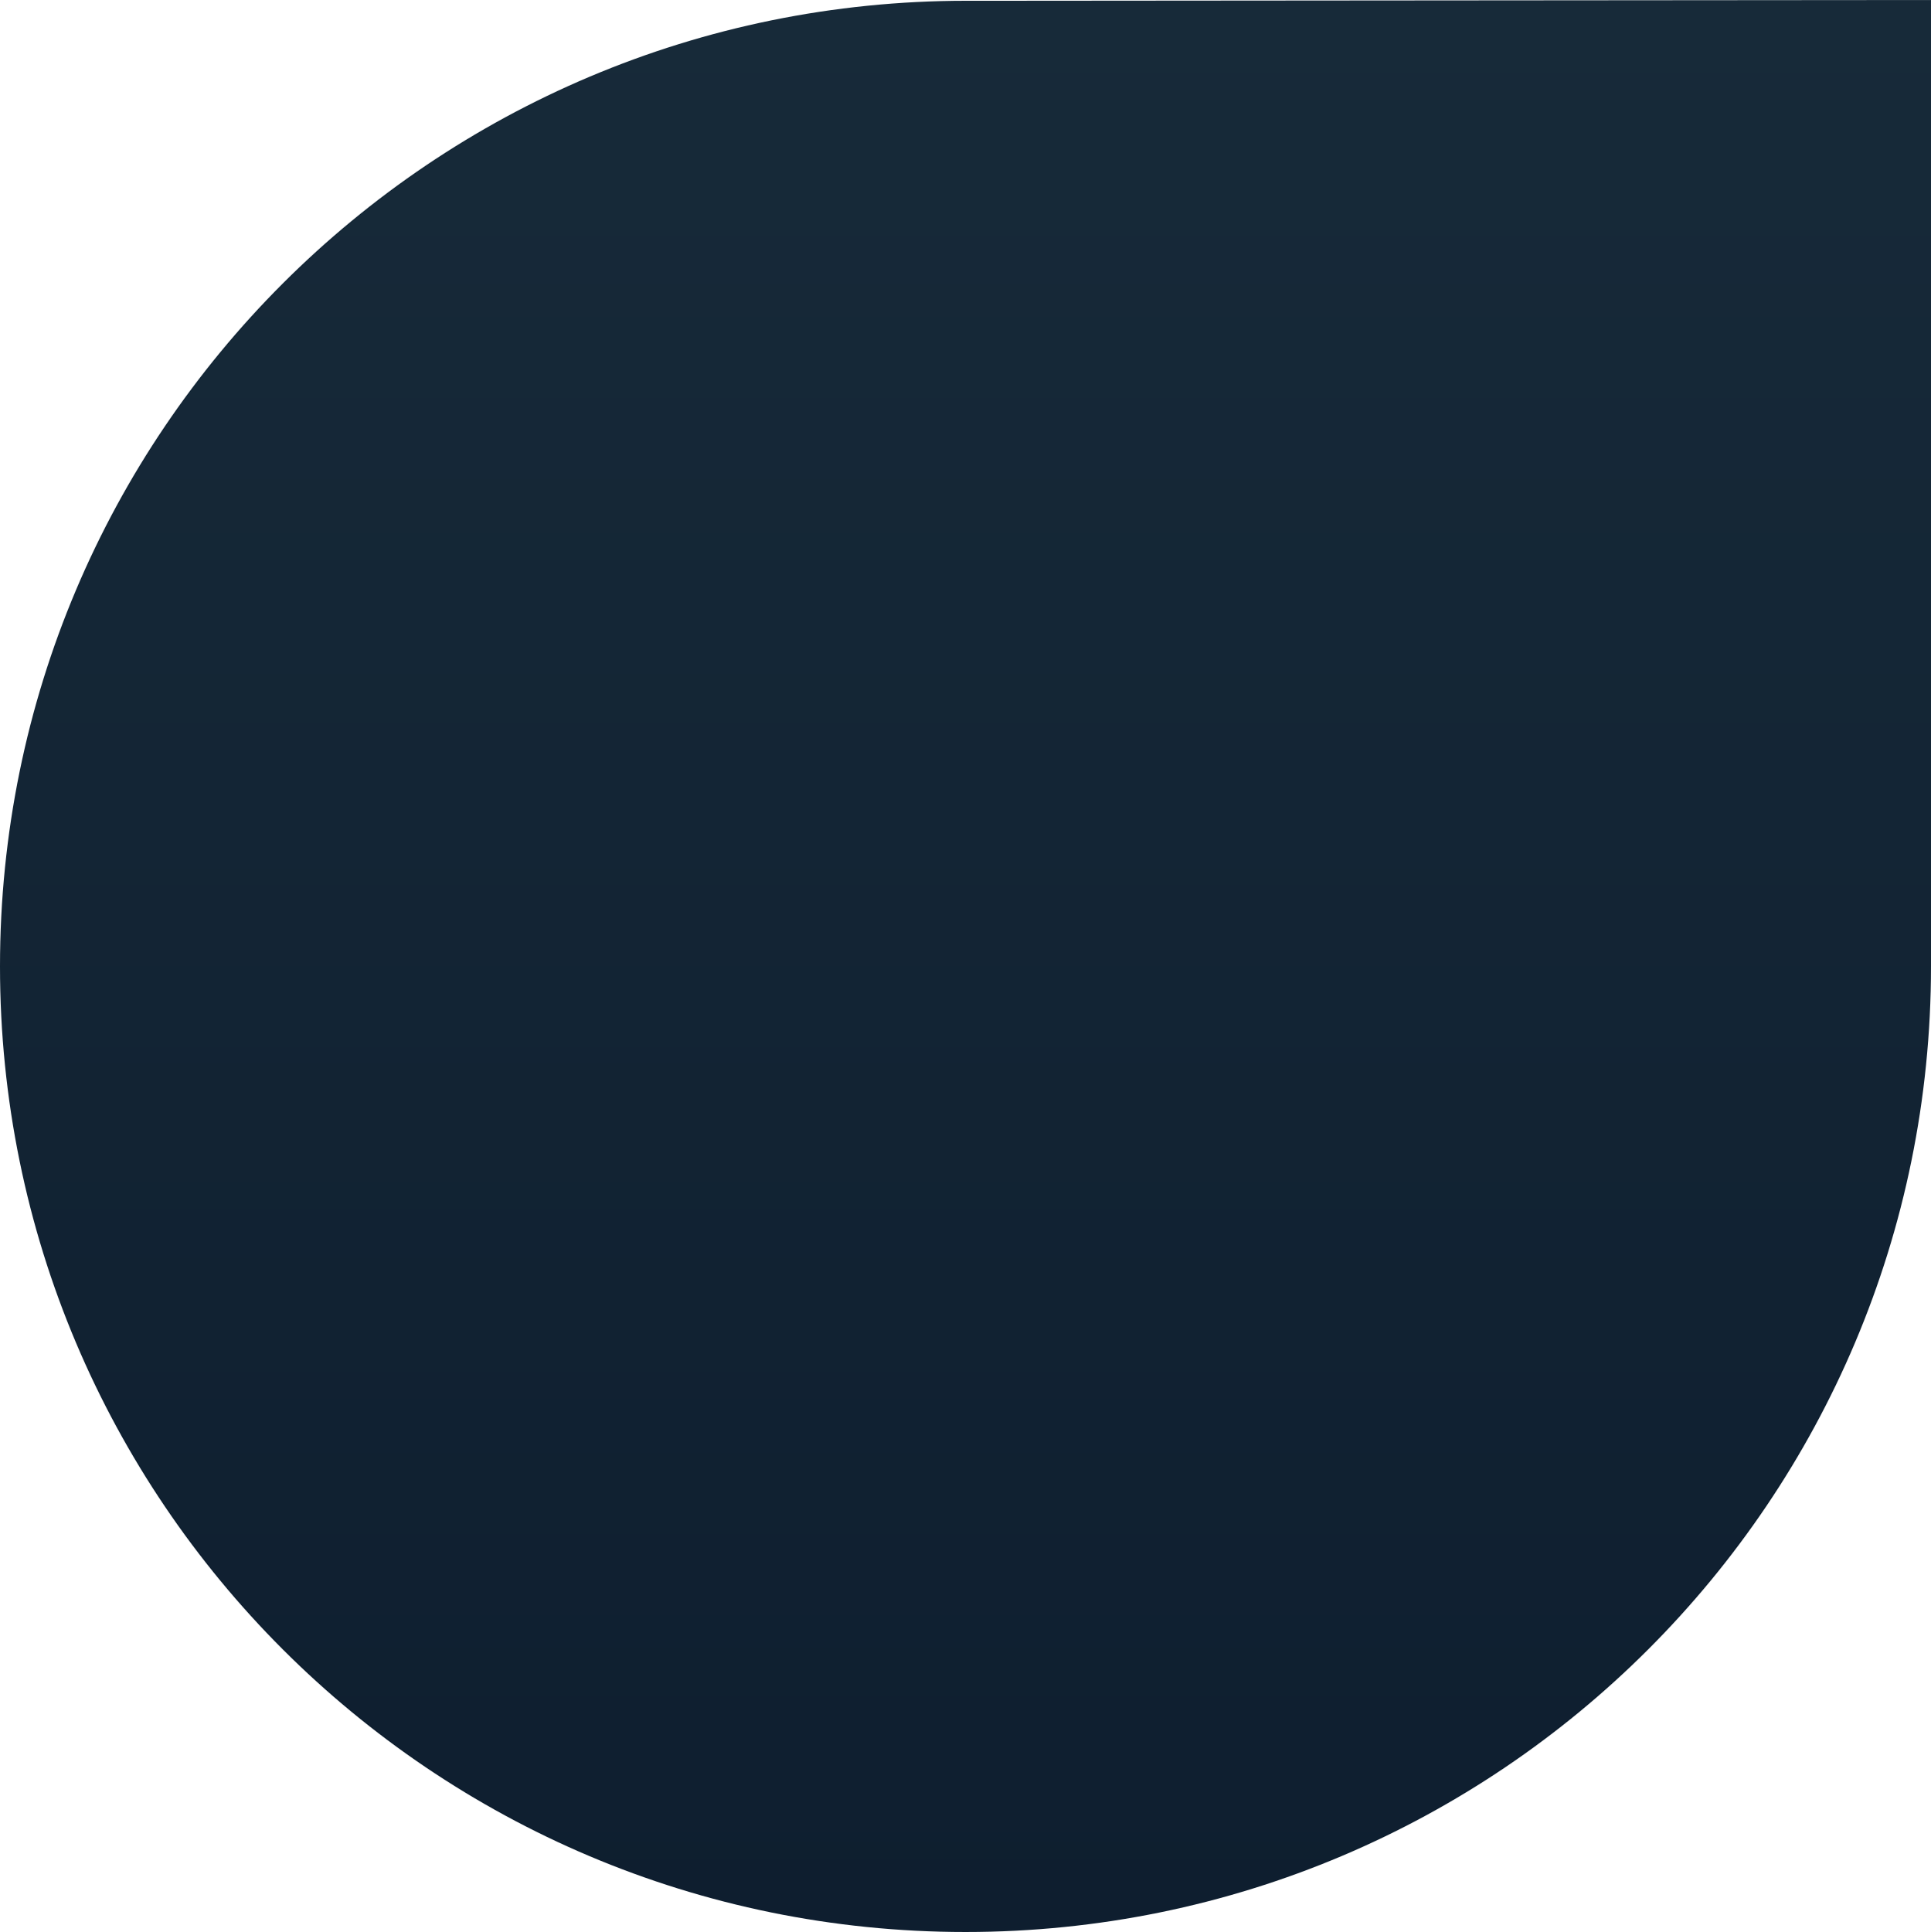 <?xml version="1.0" encoding="utf-8"?><svg xmlns="http://www.w3.org/2000/svg" xmlns:xlink="http://www.w3.org/1999/xlink" width="1125.623" height="1126.072" viewBox="0 0 1125.623 1126.072"><defs><linearGradient id="a" x1="0.5" x2="0.5" y2="1" gradientUnits="objectBoundingBox"><stop offset="0" stop-color="#172a39"/><stop offset="1" stop-color="#0e1e2f"/></linearGradient></defs><path d="M571.06,14.649C259.584,14.649,7.8,266.433,7.8,577.46s251.784,562.811,562.812,562.811,562.811-251.784,562.811-562.811V14.2s-559.67.449-562.362.449Z" transform="translate(-7.8 -14.2)" fill="url(#a)"/></svg>